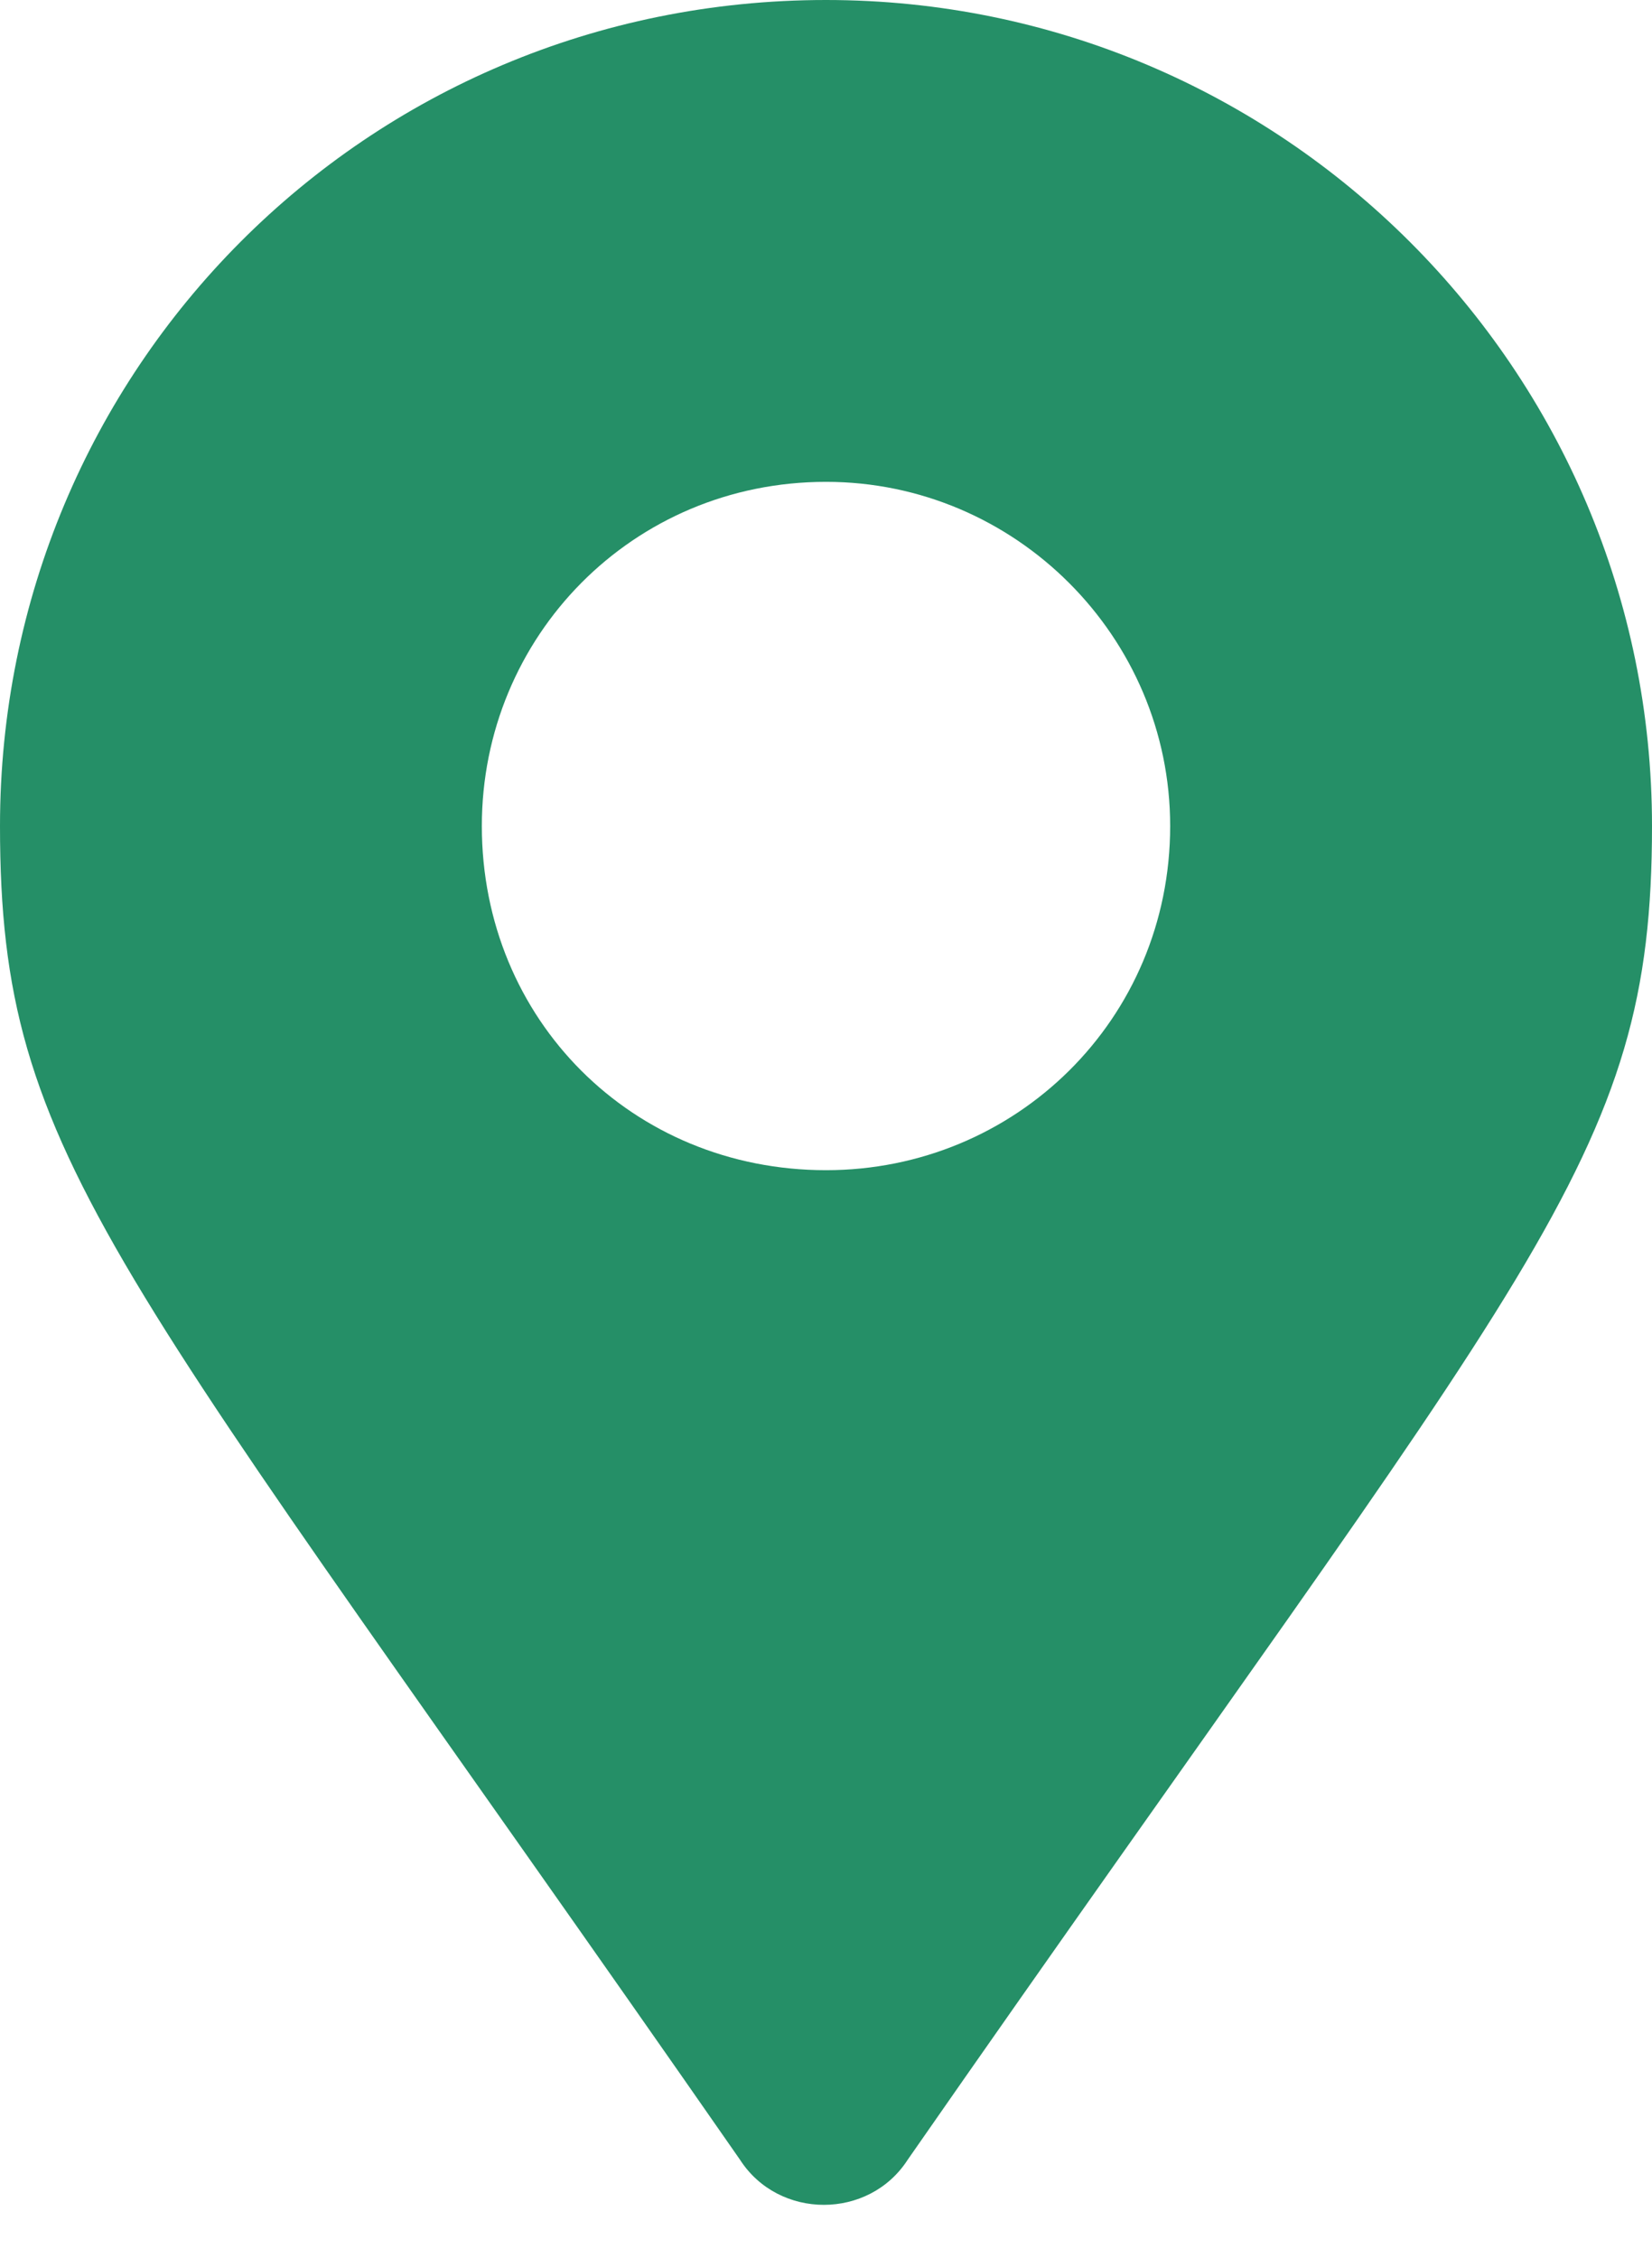 <svg xmlns="http://www.w3.org/2000/svg" width="30" height="41" viewBox="0 0 30 41" fill="none"><path d="M13.438 39.219C14.141 40.312 15.781 40.312 16.484 39.219C27.891 22.812 30 21.094 30 15C30 6.719 23.281 0 15 0C6.641 0 0 6.719 0 15C0 21.094 2.031 22.812 13.438 39.219ZM15 21.25C11.484 21.25 8.75 18.516 8.75 15C8.75 11.562 11.484 8.75 15 8.75C18.438 8.75 21.25 11.562 21.25 15C21.25 18.516 18.438 21.25 15 21.25Z" fill="#258F67"></path></svg>
